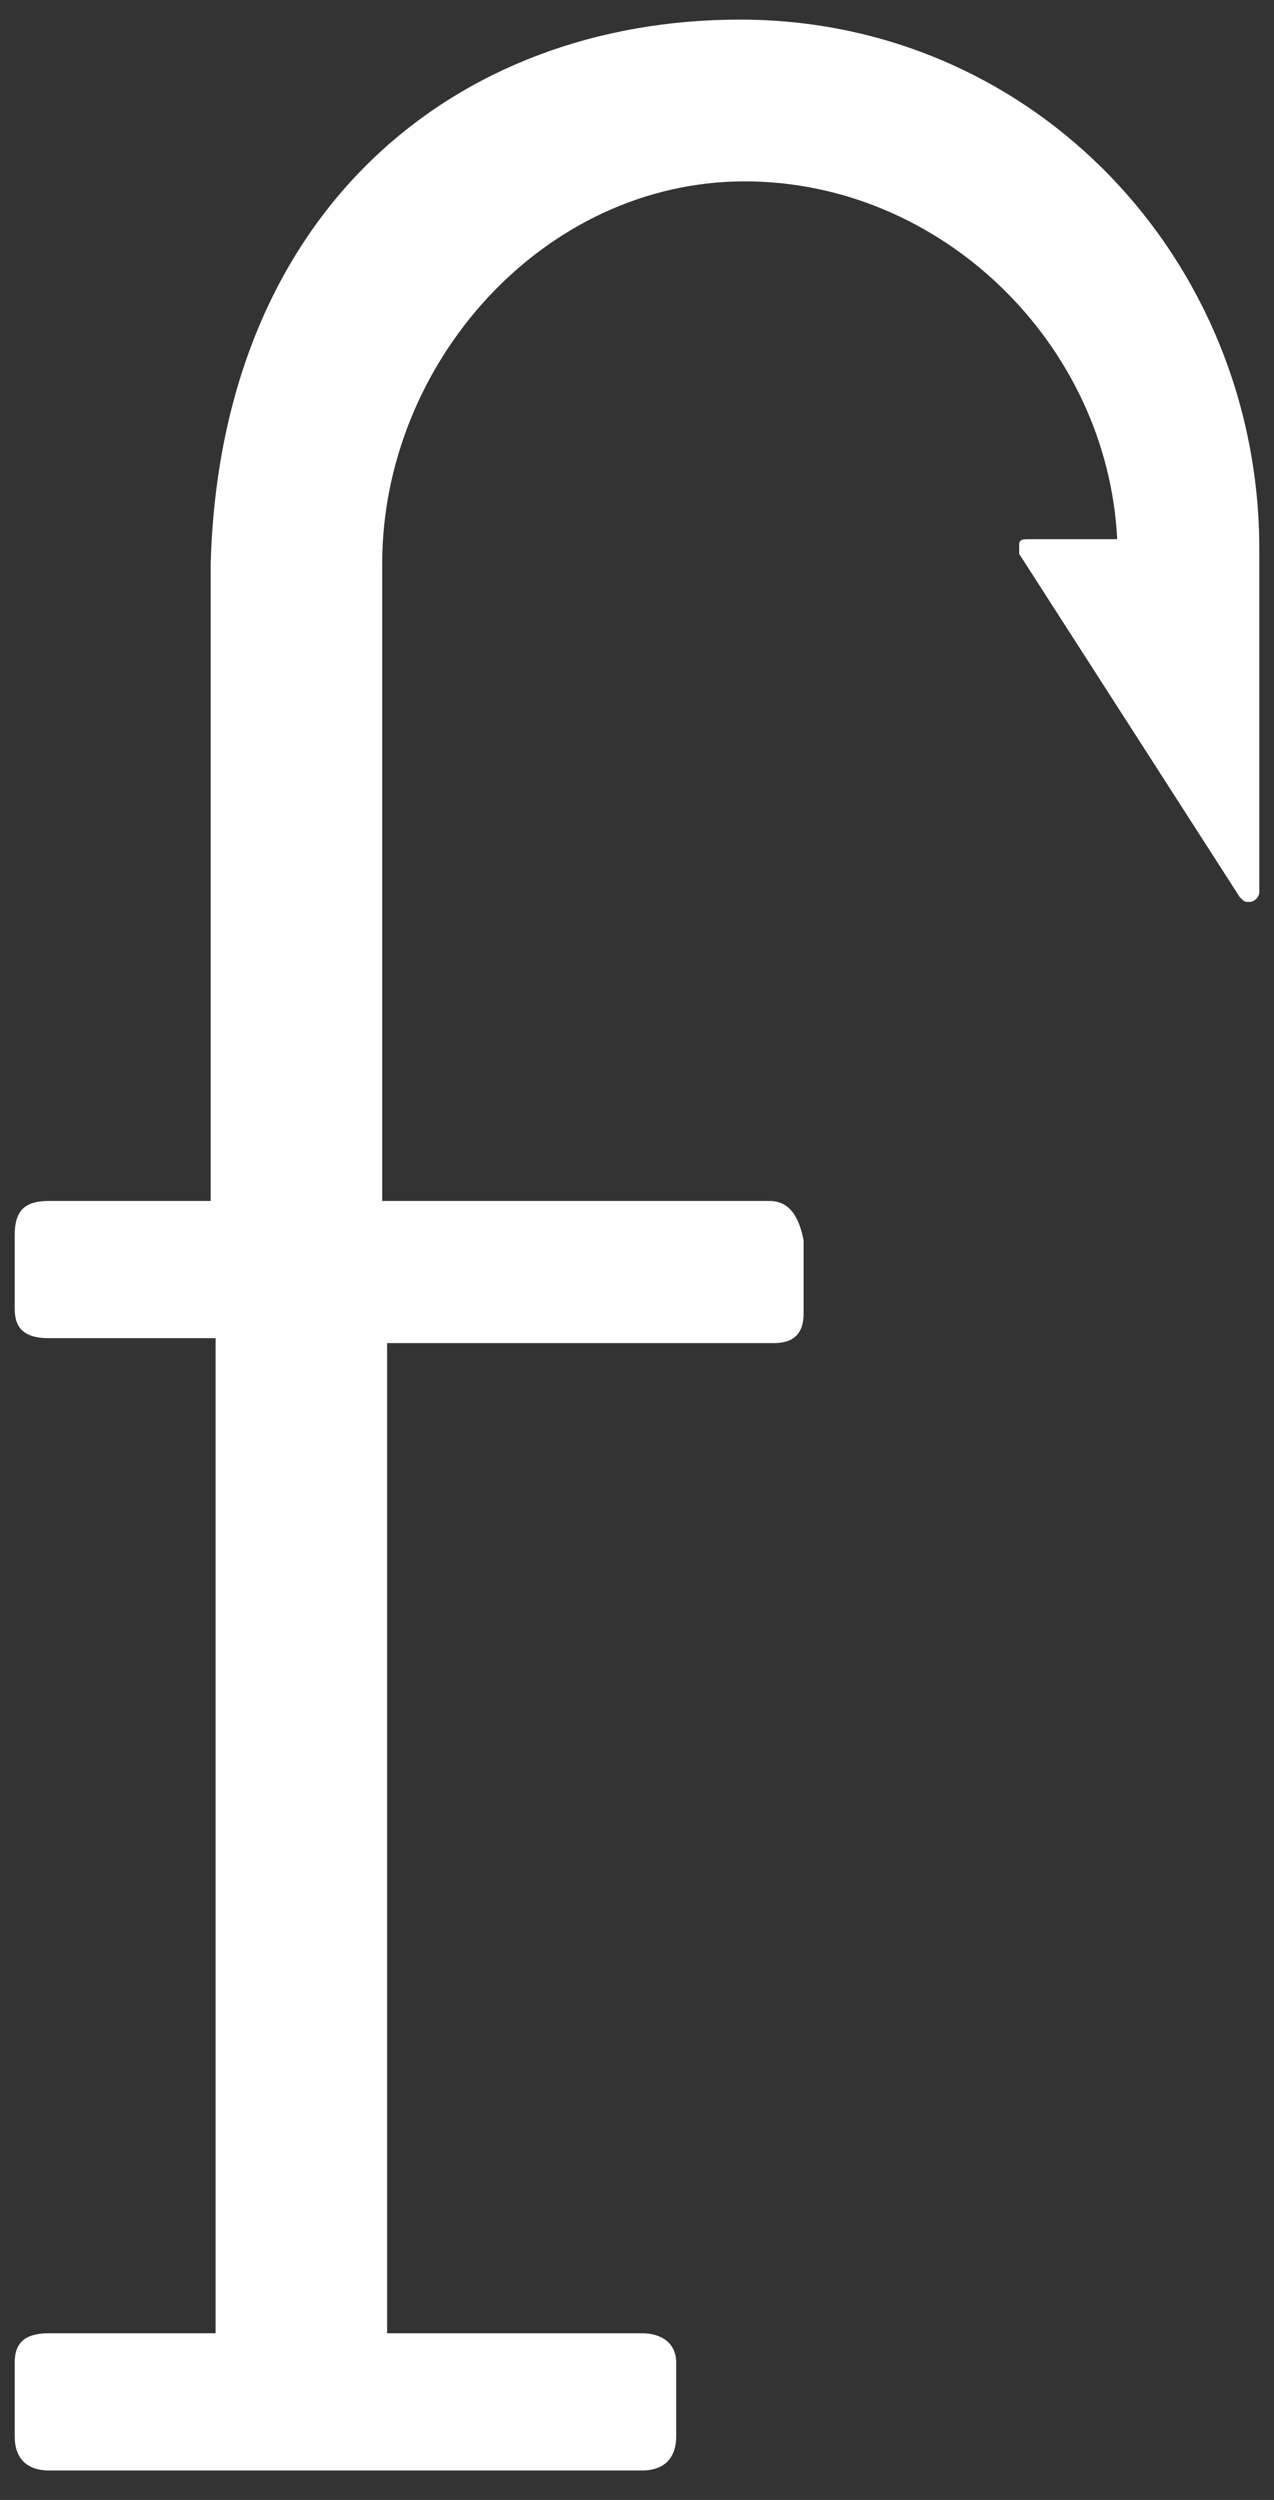 <?xml version="1.0" encoding="utf-8"?>
<!-- Generator: Adobe Illustrator 19.1.0, SVG Export Plug-In . SVG Version: 6.00 Build 0)  -->
<!DOCTYPE svg PUBLIC "-//W3C//DTD SVG 1.1//EN" "http://www.w3.org/Graphics/SVG/1.1/DTD/svg11.dtd">
<svg version="1.1" id="Layer_1" xmlns="http://www.w3.org/2000/svg" xmlns:xlink="http://www.w3.org/1999/xlink" x="0px" y="0px"
	 viewBox="0 0 26 51" style="enable-background:new 0 0 26 51;" xml:space="preserve">
<rect x="0" y="0" width="26" height="51" fill="#333333" stroke="none"/>
<style type="text/css">
	.st0{fill:#FFFFFF;}
</style>
<g>
	<g>
		<path class="st0" d="M15.7,24.5h-4.5H7.8l0-12.9l0,0c0,0,0,0,0-0.1c0-4.1,3.3-7.8,7.4-7.8c4,0,7.4,3.3,7.6,7.3L21,11
			c-0.1,0-0.2,0-0.2,0.1c0,0.1,0,0.2,0,0.2l4.5,7c0.1,0.1,0.1,0.1,0.2,0.1c0.1,0,0.2-0.1,0.2-0.2l0-4l0-3c0-5.9-4.6-10.8-10.6-10.8
			C9.3,0.4,4.5,4.3,4.3,11.5c0,0,0,0.1,0,0.1l0,0.2c0,0,0,0,0,0c0,0,0,0,0,0l0,12.7H1c-0.5,0-0.7,0.2-0.7,0.7v1.5
			c0,0.4,0.2,0.6,0.7,0.6h3.4l0,7.8v12.5H1c-0.5,0-0.7,0.2-0.7,0.6v1.5c0,0.5,0.3,0.7,0.7,0.7h12.1c0.4,0,0.7-0.2,0.7-0.7v-1.5
			c0-0.4-0.3-0.6-0.7-0.6H7.9l0-2V27.4h3.4h4.5c0.4,0,0.6-0.2,0.6-0.6v-1.5C16.3,24.8,16.1,24.5,15.7,24.5z"/>
	</g>
</g>
</svg>
